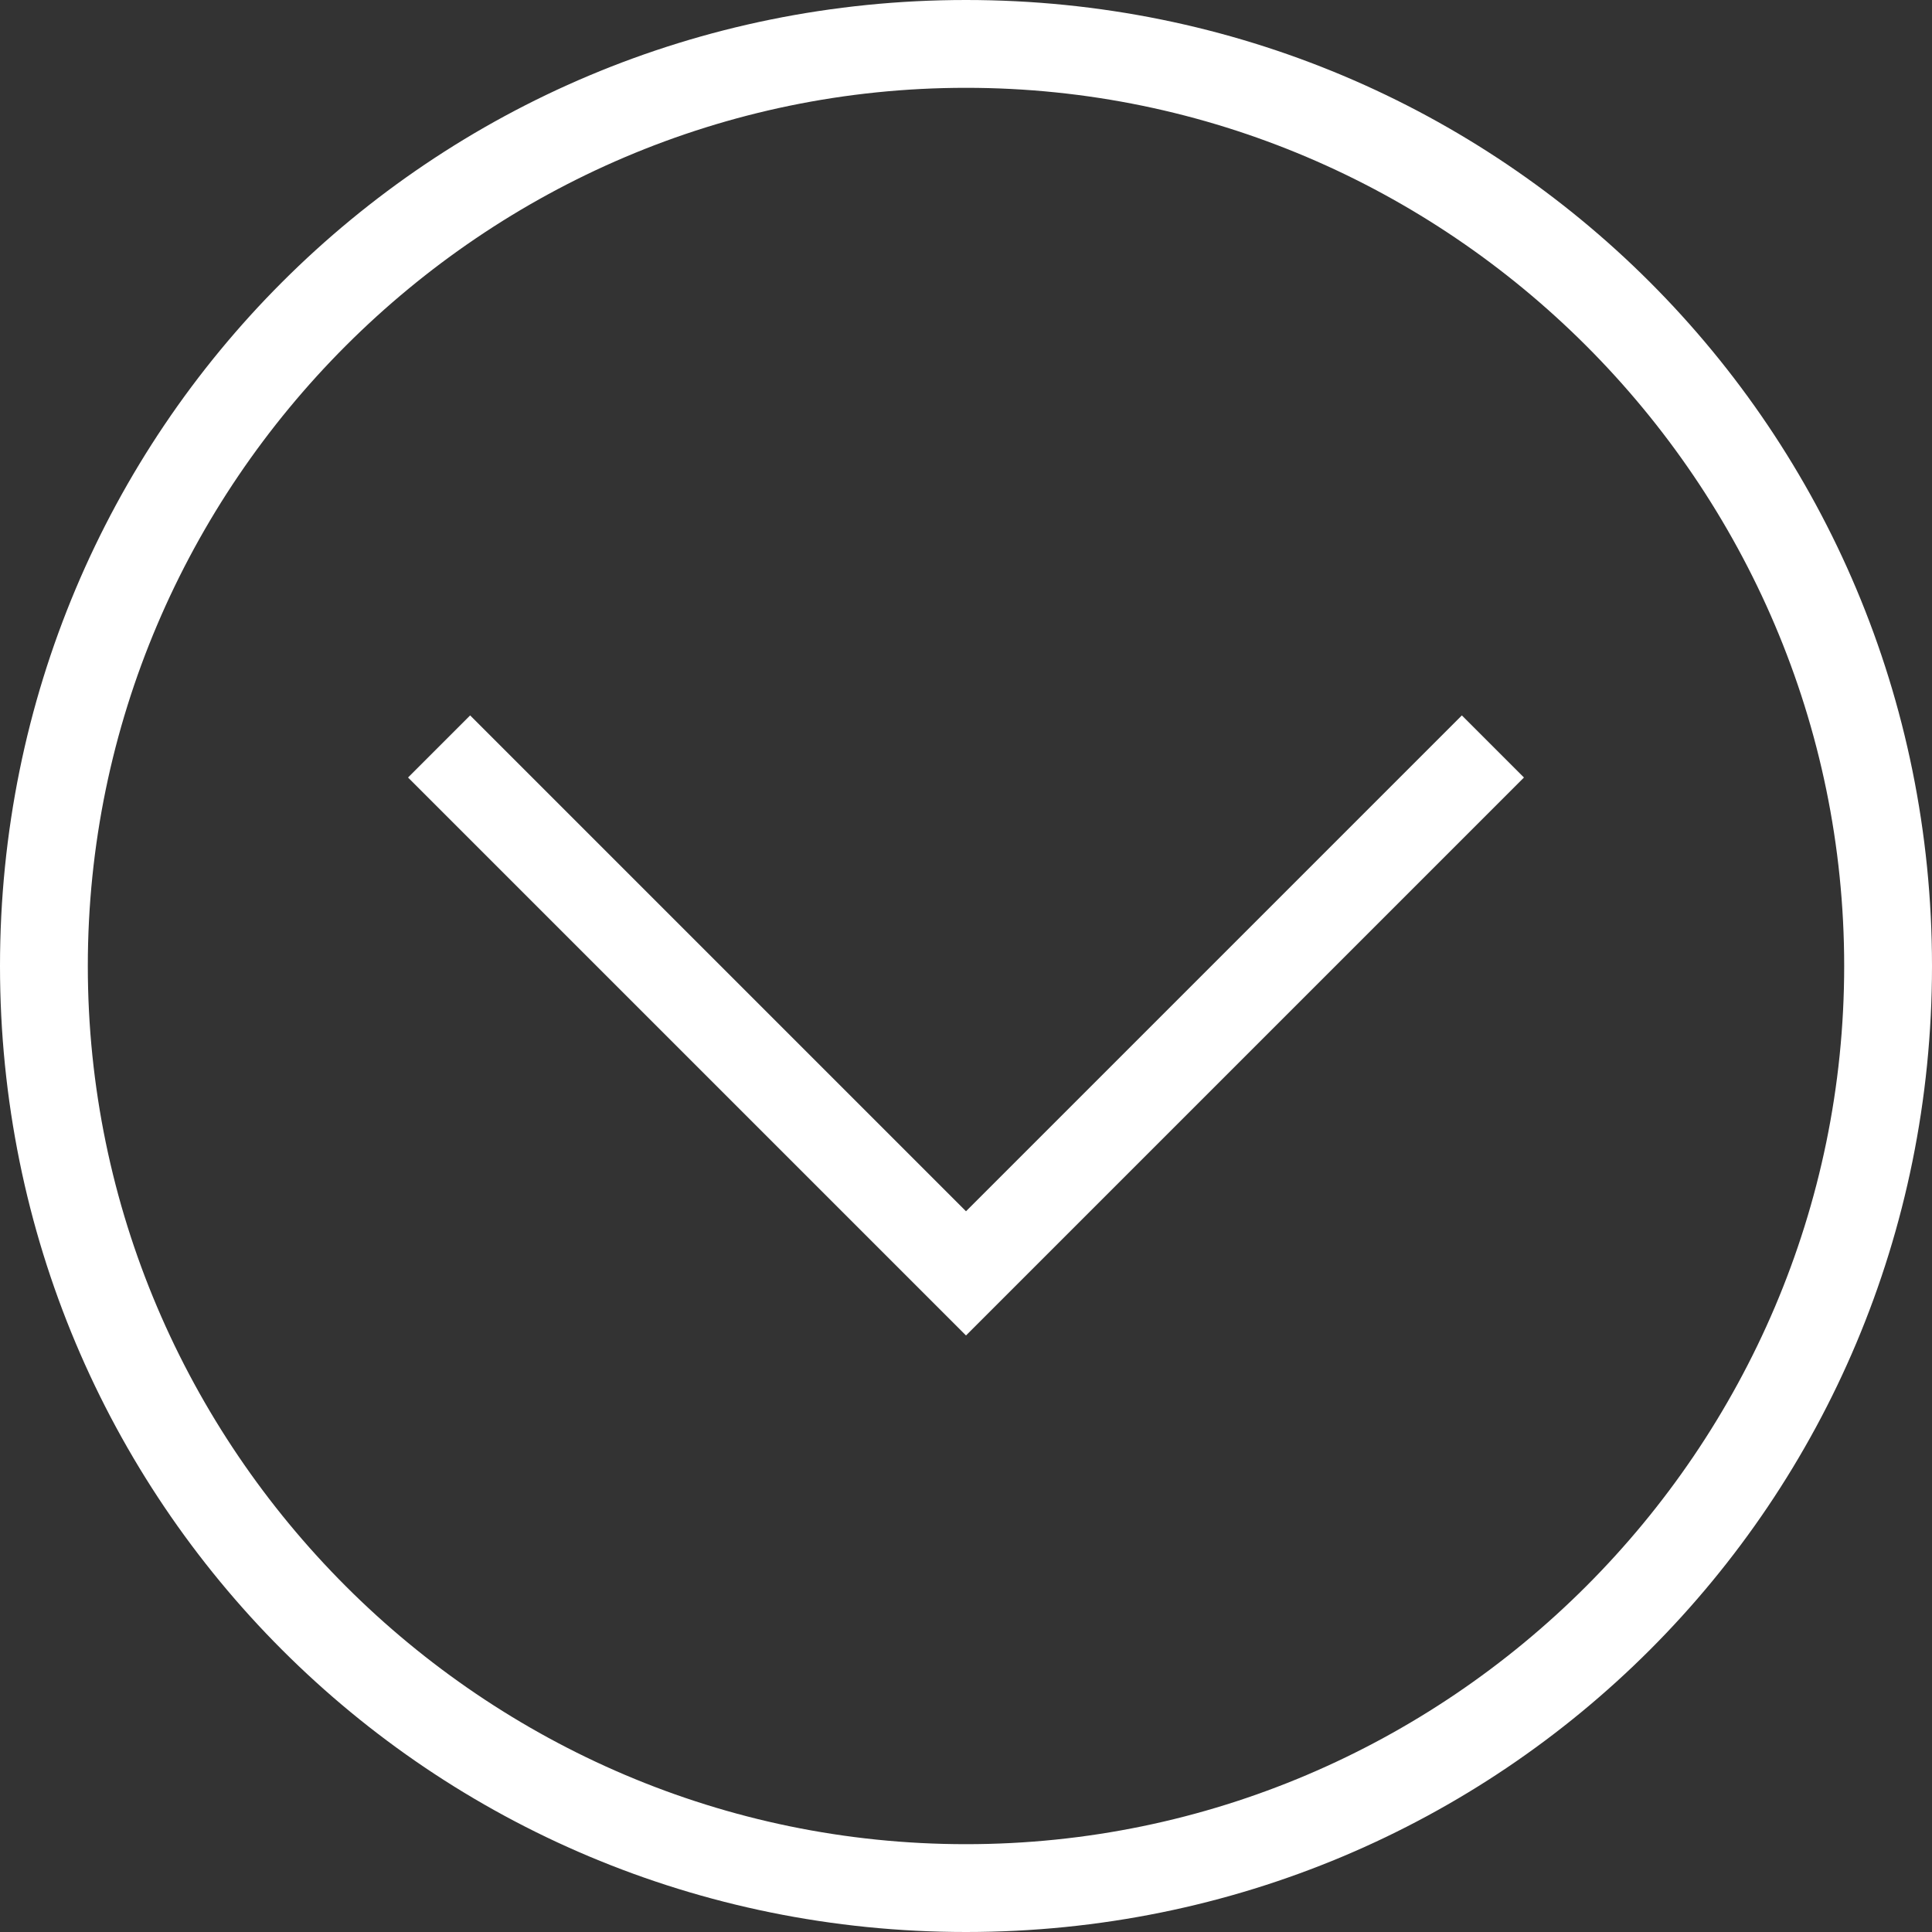 <?xml version="1.0" encoding="utf-8"?>
<!-- Generator: Adobe Illustrator 18.1.1, SVG Export Plug-In . SVG Version: 6.00 Build 0)  -->
<svg version="1.1" id="Layer_1" xmlns:sketch="http://www.bohemiancoding.com/sketch/ns"
	 xmlns="http://www.w3.org/2000/svg" xmlns:xlink="http://www.w3.org/1999/xlink" x="0px" y="0px" viewBox="-348 206 22 22"
	 enable-background="new -348 206 22 22" xml:space="preserve">
<rect x="-348" y="206" width="22" height="22" fill="#333333" stroke="none"/>
<title></title>
<path id="circle_next_arrow_disclosure_outline_stroke" fill="#FFFFFF" d="M-337,206c6.1,0,11,4.9,11,11s-4.9,11-11,11
	s-11-4.9-11-11S-343.1,206-337,206z M-337,227c5.5,0,10-4.5,10-10s-4.5-10-10-10s-10,4.5-10,10S-342.5,227-337,227z"/>
<polyline fill="none" stroke="#FFFFFF" stroke-miterlimit="10" points="-331,214.5 -337,220.5 -343,214.5 "/>
</svg>
